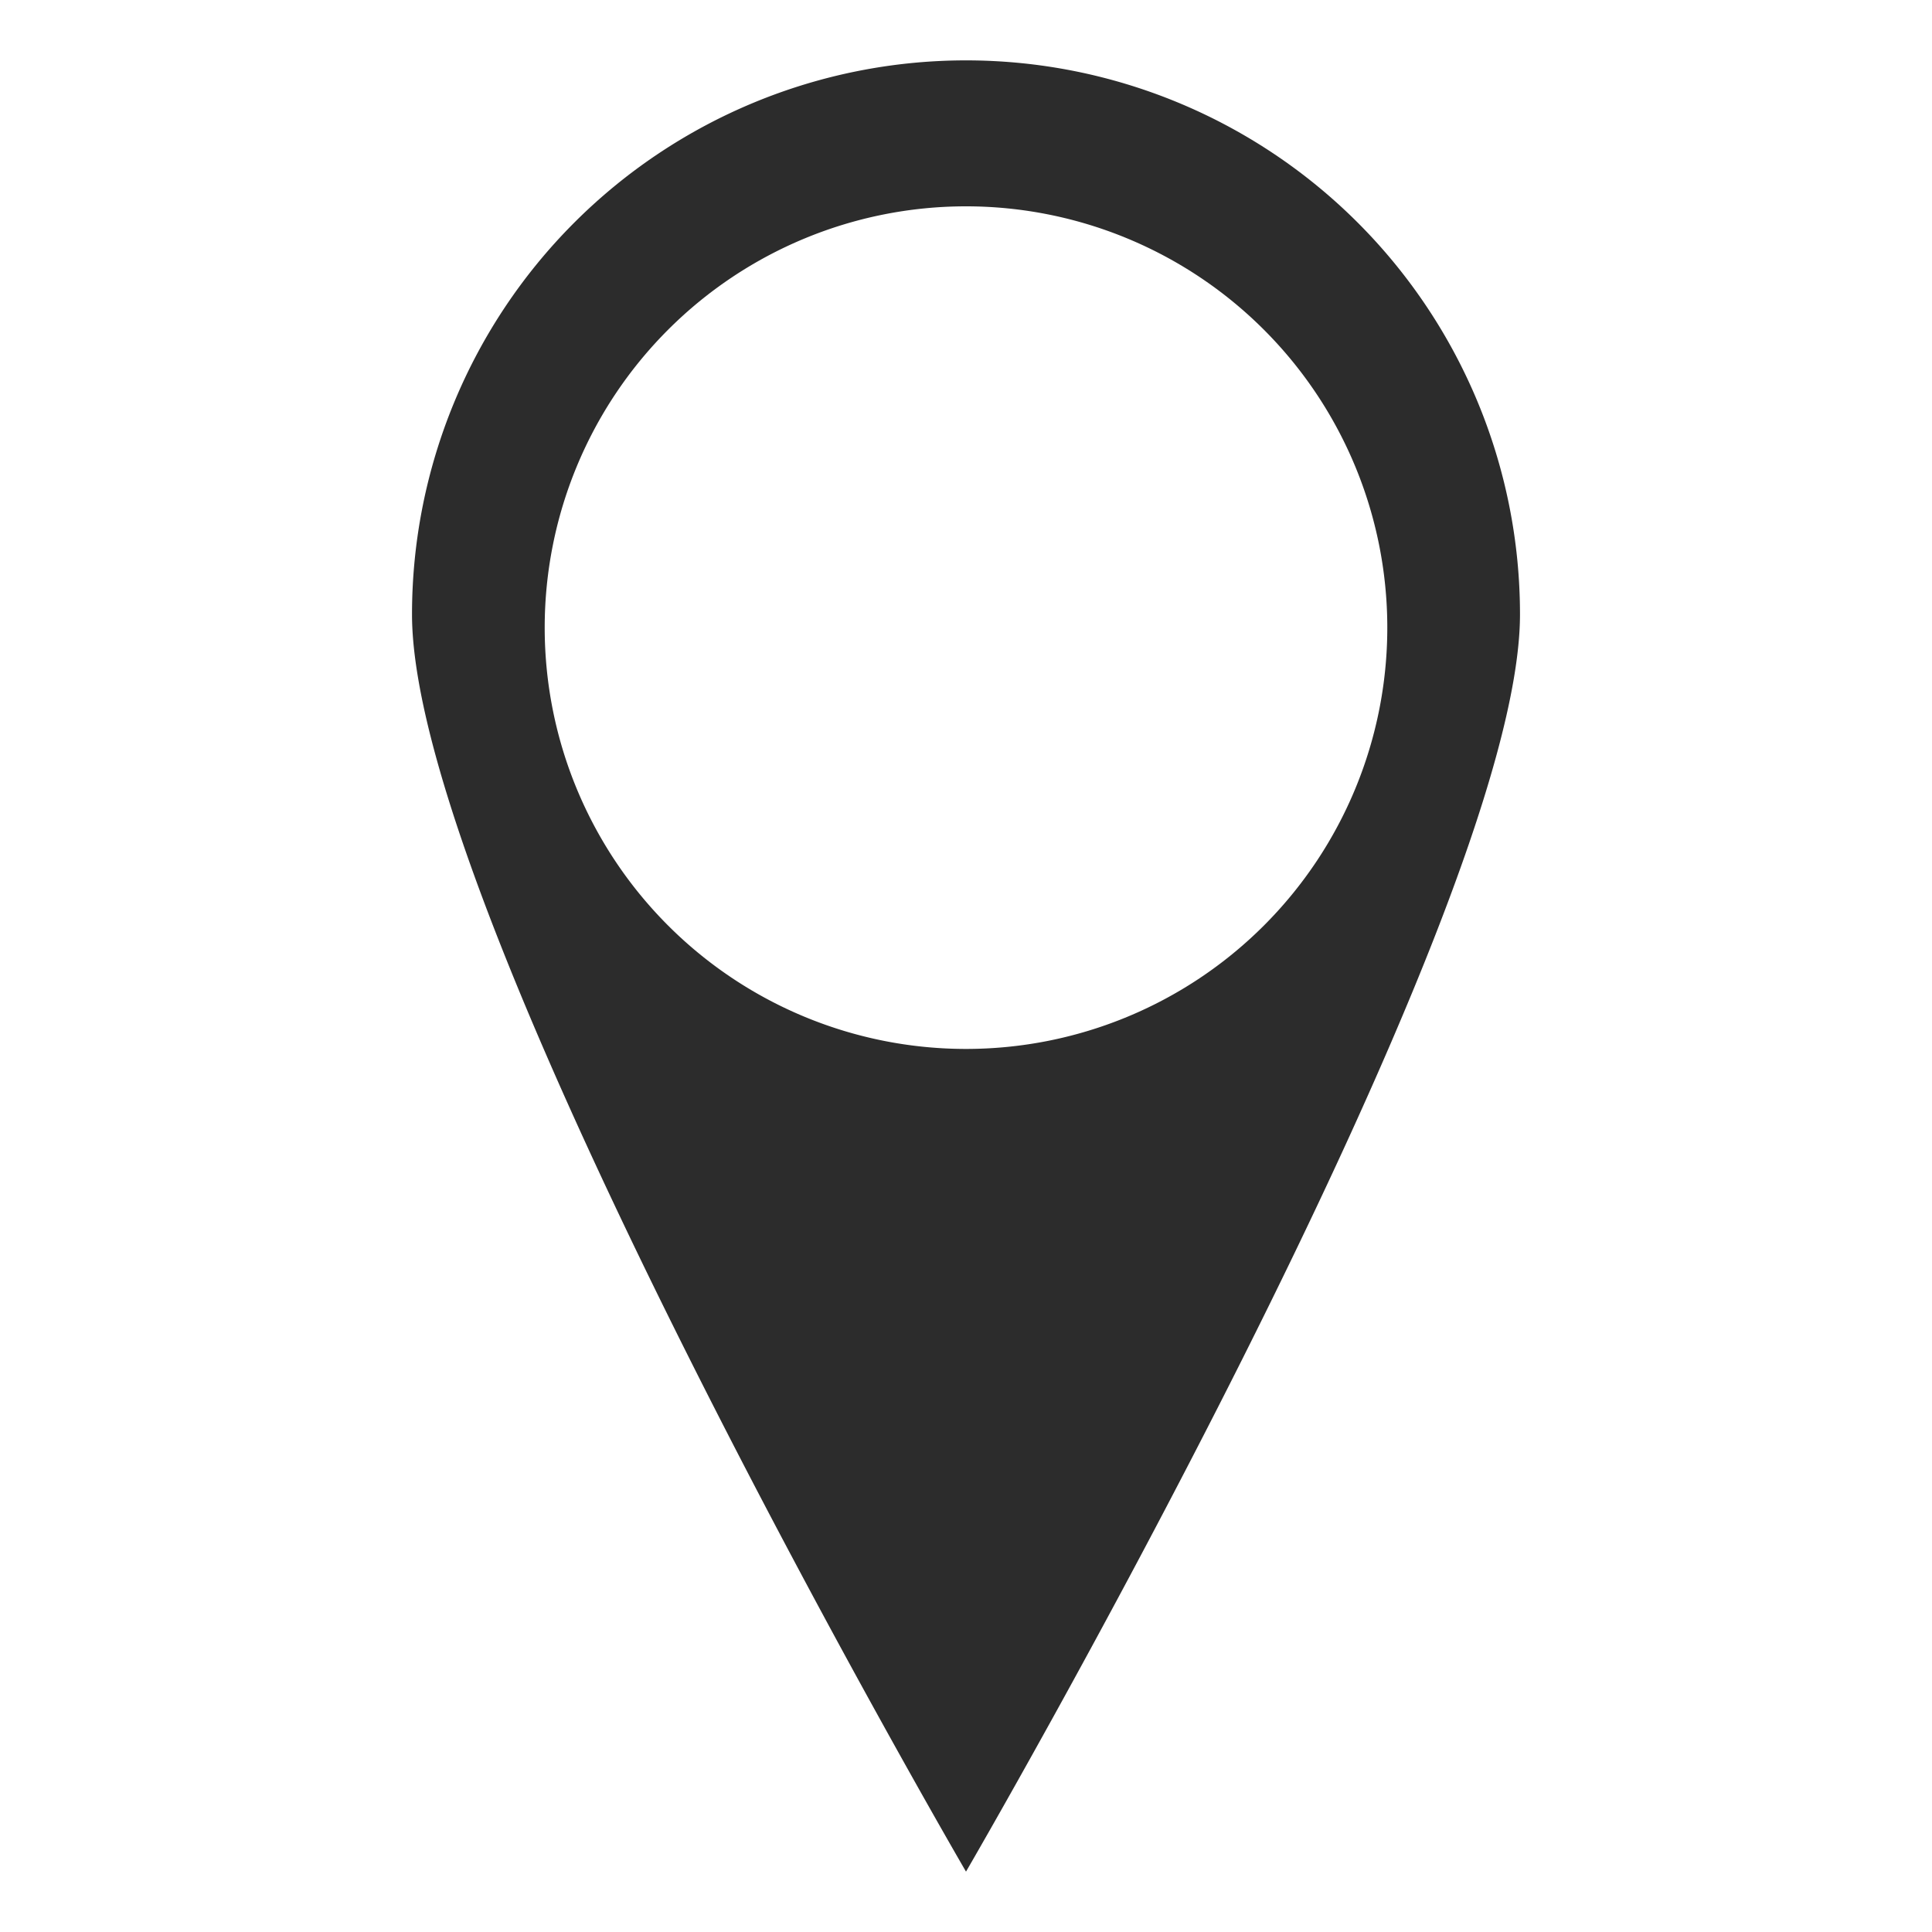 <?xml version="1.0" standalone="no"?><!DOCTYPE svg PUBLIC "-//W3C//DTD SVG 1.1//EN" "http://www.w3.org/Graphics/SVG/1.1/DTD/svg11.dtd"><svg t="1749563416976" class="icon" viewBox="0 0 1024 1024" version="1.1" xmlns="http://www.w3.org/2000/svg" p-id="21992" xmlns:xlink="http://www.w3.org/1999/xlink" width="200" height="200"><path d="M512 32A293.626 293.626 0 0 0 218.374 325.626c0 162.163 293.626 666.374 293.626 666.374s293.626-504.211 293.626-666.374A293.626 293.626 0 0 0 512 32z m0 523.956a223.297 223.297 0 1 1 223.297-223.297 223.297 223.297 0 0 1-223.297 223.297z" p-id="21993" fill="#2c2c2c"></path></svg>